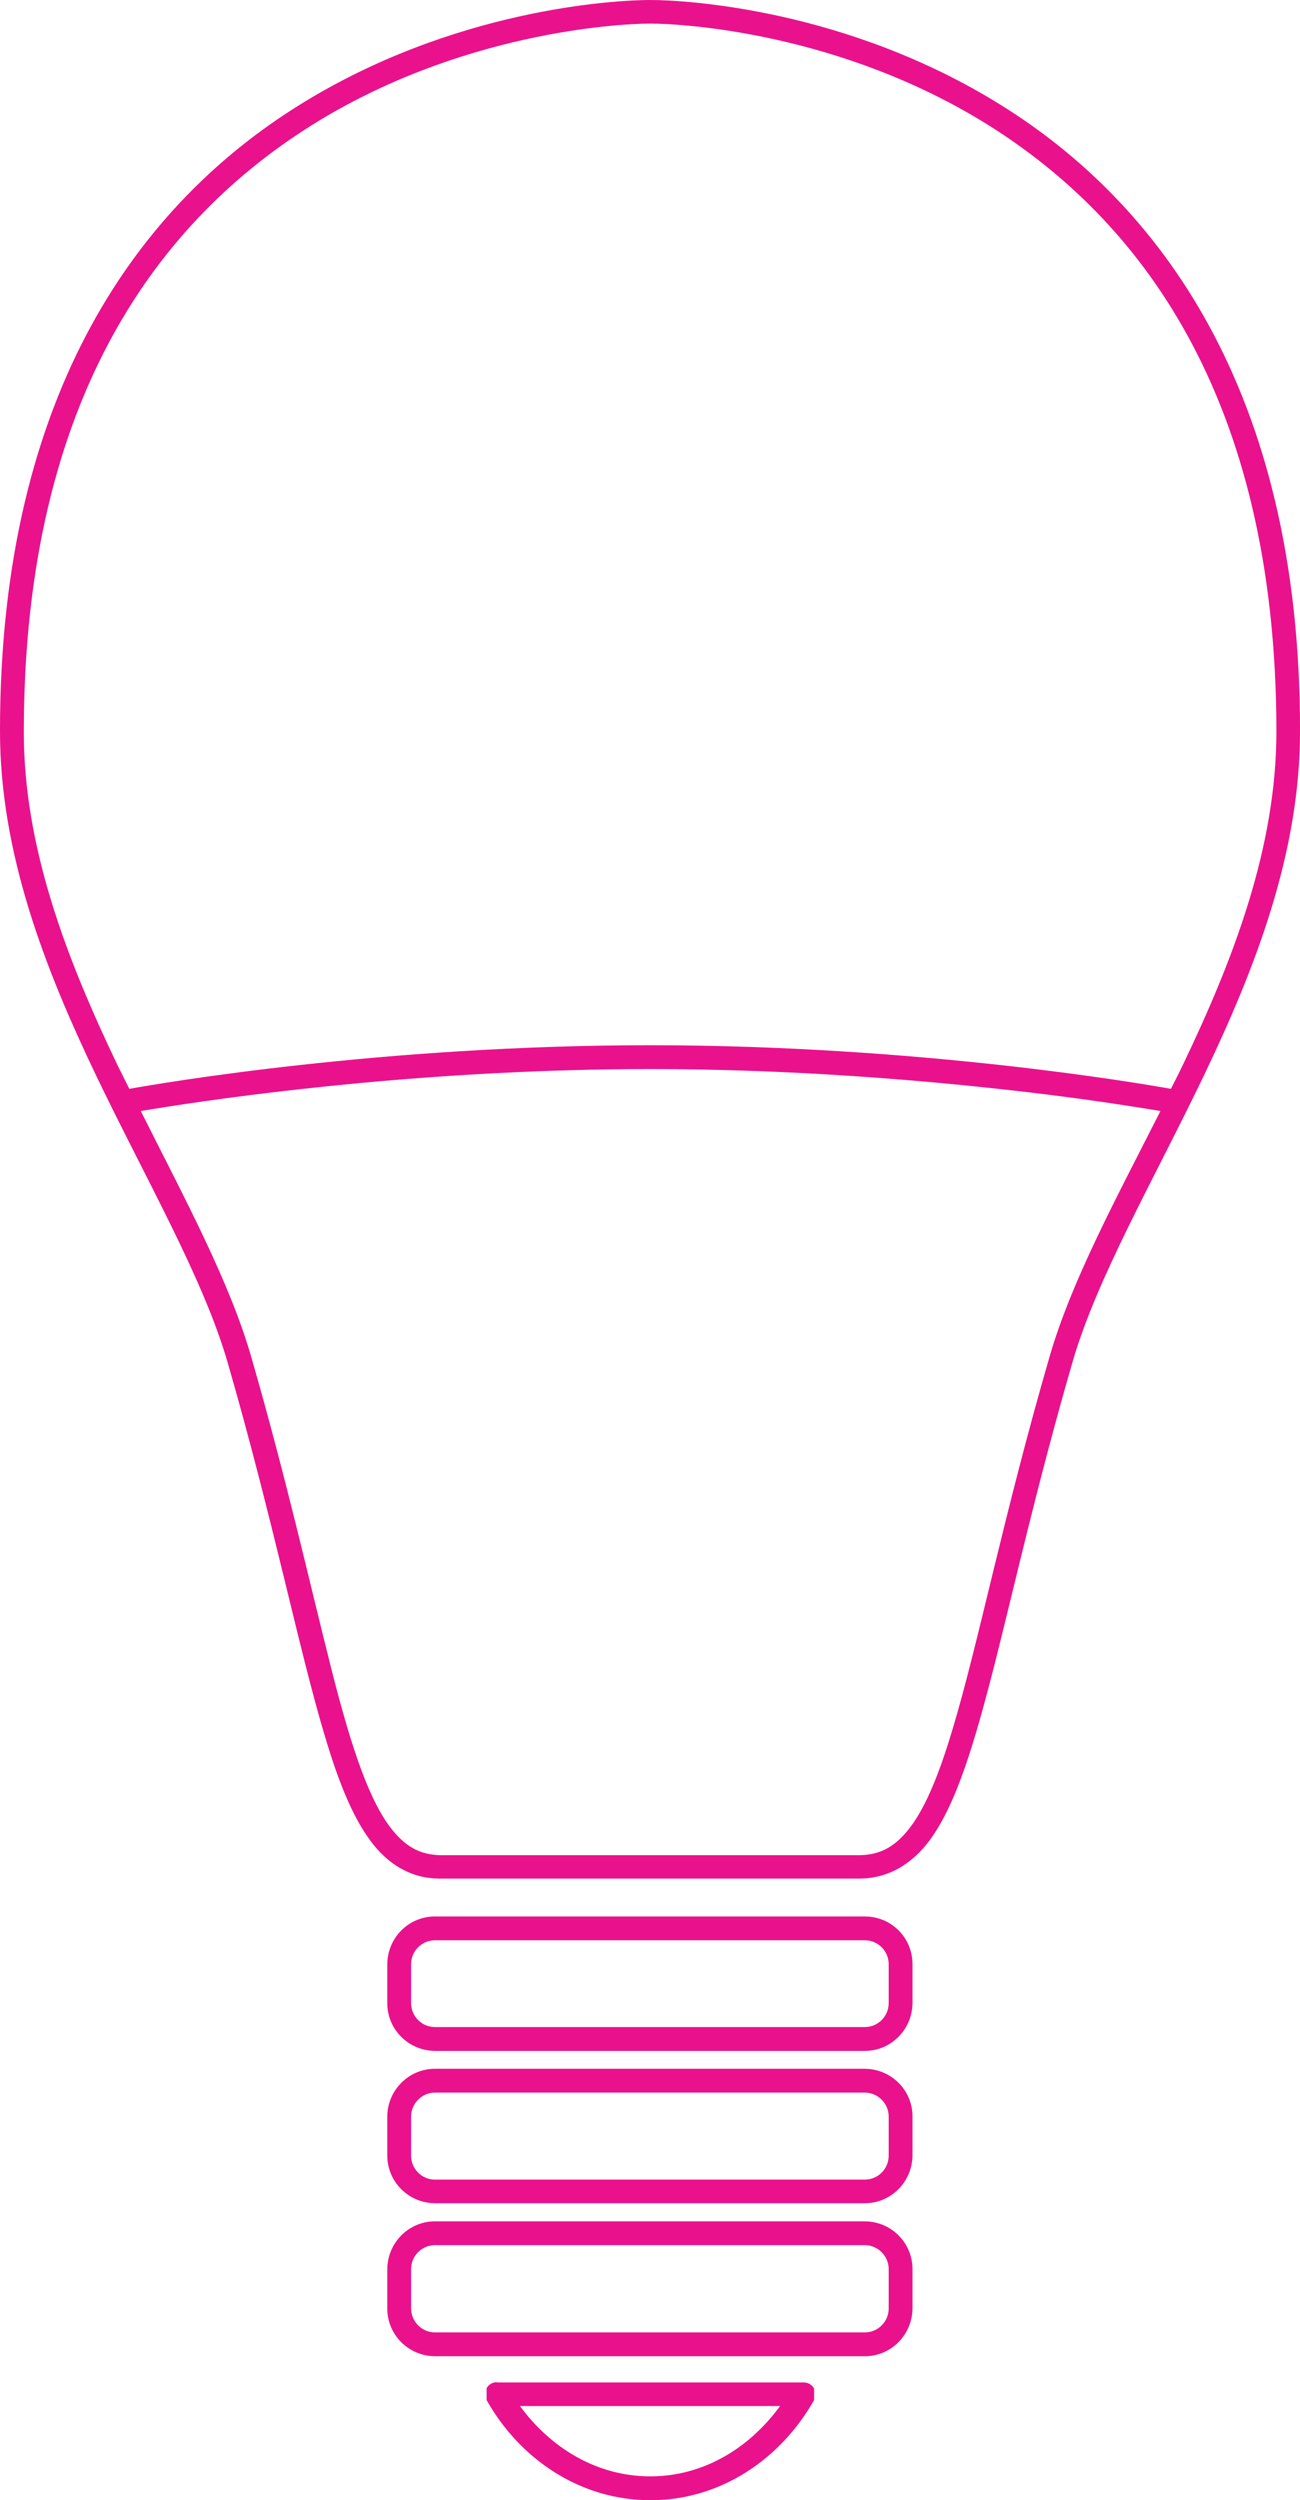 <?xml version="1.0" encoding="utf-8"?>
<!-- Generator: Adobe Illustrator 14.0.0, SVG Export Plug-In . SVG Version: 6.00 Build 43363)  -->
<!DOCTYPE svg PUBLIC "-//W3C//DTD SVG 1.1//EN" "http://www.w3.org/Graphics/SVG/1.1/DTD/svg11.dtd">
<svg version="1.1" id="Layer_1" xmlns="http://www.w3.org/2000/svg" xmlns:xlink="http://www.w3.org/1999/xlink" x="0px" y="0px"
	 width="94.216px" height="181.061px" viewBox="204.883 67.878 94.216 181.061"
	 enable-background="new 204.883 67.878 94.216 181.061" xml:space="preserve">
<g>
	<path fill="#EA118C" d="M277.487,75.525c-11.151-6.974-22.837-7.647-25.479-7.647c-2.659,0-14.345,0.673-25.496,7.647
		c-11.151,6.957-21.646,20.369-21.629,45.313c0,8.873,3.28,17.228,6.957,24.909c3.694,7.681,7.785,14.724,9.546,20.818
		c3.349,11.601,5.144,20.749,7.06,27.101c0.95,3.177,1.934,5.662,3.228,7.441c1.277,1.777,3.038,2.848,5.162,2.813h15.156h15.122
		c2.123,0.018,3.884-1.053,5.178-2.813c1.934-2.676,3.193-6.923,4.679-12.723c1.468-5.801,3.106-13.119,5.628-21.819
		c1.76-6.11,5.852-13.137,9.545-20.818c3.678-7.681,6.957-16.036,6.957-24.909C299.134,95.894,288.639,82.481,277.487,75.525z
		 M280.957,166.099c-3.383,11.651-5.179,20.869-7.061,27.084c-0.932,3.107-1.881,5.438-2.969,6.922
		c-1.104,1.484-2.209,2.105-3.78,2.123h-15.122H236.87c-1.588-0.018-2.675-0.639-3.78-2.123c-1.64-2.227-2.952-6.369-4.384-12.135
		c-1.45-5.766-3.107-13.137-5.627-21.871c-1.588-5.473-4.816-11.428-7.993-17.763c0.501-0.086,1.157-0.189,2.037-0.328
		c5.783-0.898,19.333-2.71,34.904-2.71c10.375,0,19.851,0.812,26.739,1.605c3.436,0.397,6.231,0.794,8.165,1.105
		c0.898,0.138,1.554,0.242,2.055,0.328C285.773,154.671,282.545,160.626,280.957,166.099z M290.606,145.004
		c-0.276,0.587-0.569,1.14-0.862,1.727c-2.297-0.415-18.35-3.159-37.753-3.159c-19.402,0-35.439,2.745-37.735,3.159
		c-0.293-0.587-0.569-1.14-0.863-1.727c-3.643-7.612-6.801-15.726-6.784-24.167c0.018-24.478,10.116-37.131,20.818-43.863
		c10.702-6.715,22.164-7.388,24.581-7.388s13.861,0.673,24.563,7.388c10.703,6.732,20.801,19.386,20.818,43.863
		C297.391,129.279,294.249,137.409,290.606,145.004z"/>
	<path fill="#EA118C" d="M267.562,206.665h-31.158c-1.899,0-3.435,1.536-3.453,3.452v2.831c0,1.899,1.537,3.436,3.453,3.452h31.158
		c1.899,0,3.436-1.553,3.452-3.452v-2.831C271.014,208.201,269.479,206.665,267.562,206.665z M267.562,214.674h-31.158
		c-0.95,0-1.726-0.776-1.726-1.727v-2.831c0-0.949,0.776-1.727,1.726-1.727h31.158c0.95,0,1.727,0.777,1.727,1.727v2.831
		C269.288,213.898,268.512,214.674,267.562,214.674z"/>
	<path fill="#EA118C" d="M267.562,217.695h-31.158c-1.899,0-3.435,1.554-3.453,3.436v2.848c0,1.899,1.537,3.436,3.453,3.453h31.158
		c1.899,0,3.436-1.554,3.452-3.453v-2.848C271.014,219.249,269.479,217.712,267.562,217.695z M267.562,225.722h-31.158
		c-0.95,0-1.726-0.777-1.726-1.727v-2.848c0-0.933,0.776-1.727,1.726-1.727h31.158c0.95,0,1.727,0.794,1.727,1.727v2.848
		C269.288,224.945,268.512,225.722,267.562,225.722z"/>
	<path fill="#EA118C" d="M267.562,228.743h-31.158c-1.899,0-3.435,1.554-3.453,3.452v2.865c0,1.899,1.537,3.436,3.453,3.453h31.158
		c1.899,0,3.436-1.554,3.452-3.453v-2.865C271.014,230.296,269.479,228.759,267.562,228.743z M267.562,236.787h-31.158
		c-0.95,0-1.726-0.794-1.726-1.727v-2.865c0-0.949,0.776-1.727,1.726-1.727h31.158c0.95,0,1.727,0.795,1.727,1.727v2.865
		C269.288,236.01,268.512,236.787,267.562,236.787z"/>
	<path fill="#EA118C" d="M240.892,240.394c-0.311,0-0.587,0.156-0.743,0.432v0.863c2.434,4.316,6.819,7.25,11.876,7.25
		c5.041,0,9.408-2.934,11.859-7.25v-0.846c-0.155-0.259-0.432-0.432-0.742-0.432h-22.25V240.394z M252.009,247.212
		c-3.833,0-7.181-2.02-9.442-5.092h18.85C259.172,245.193,255.841,247.212,252.009,247.212z"/>
</g>
</svg>
